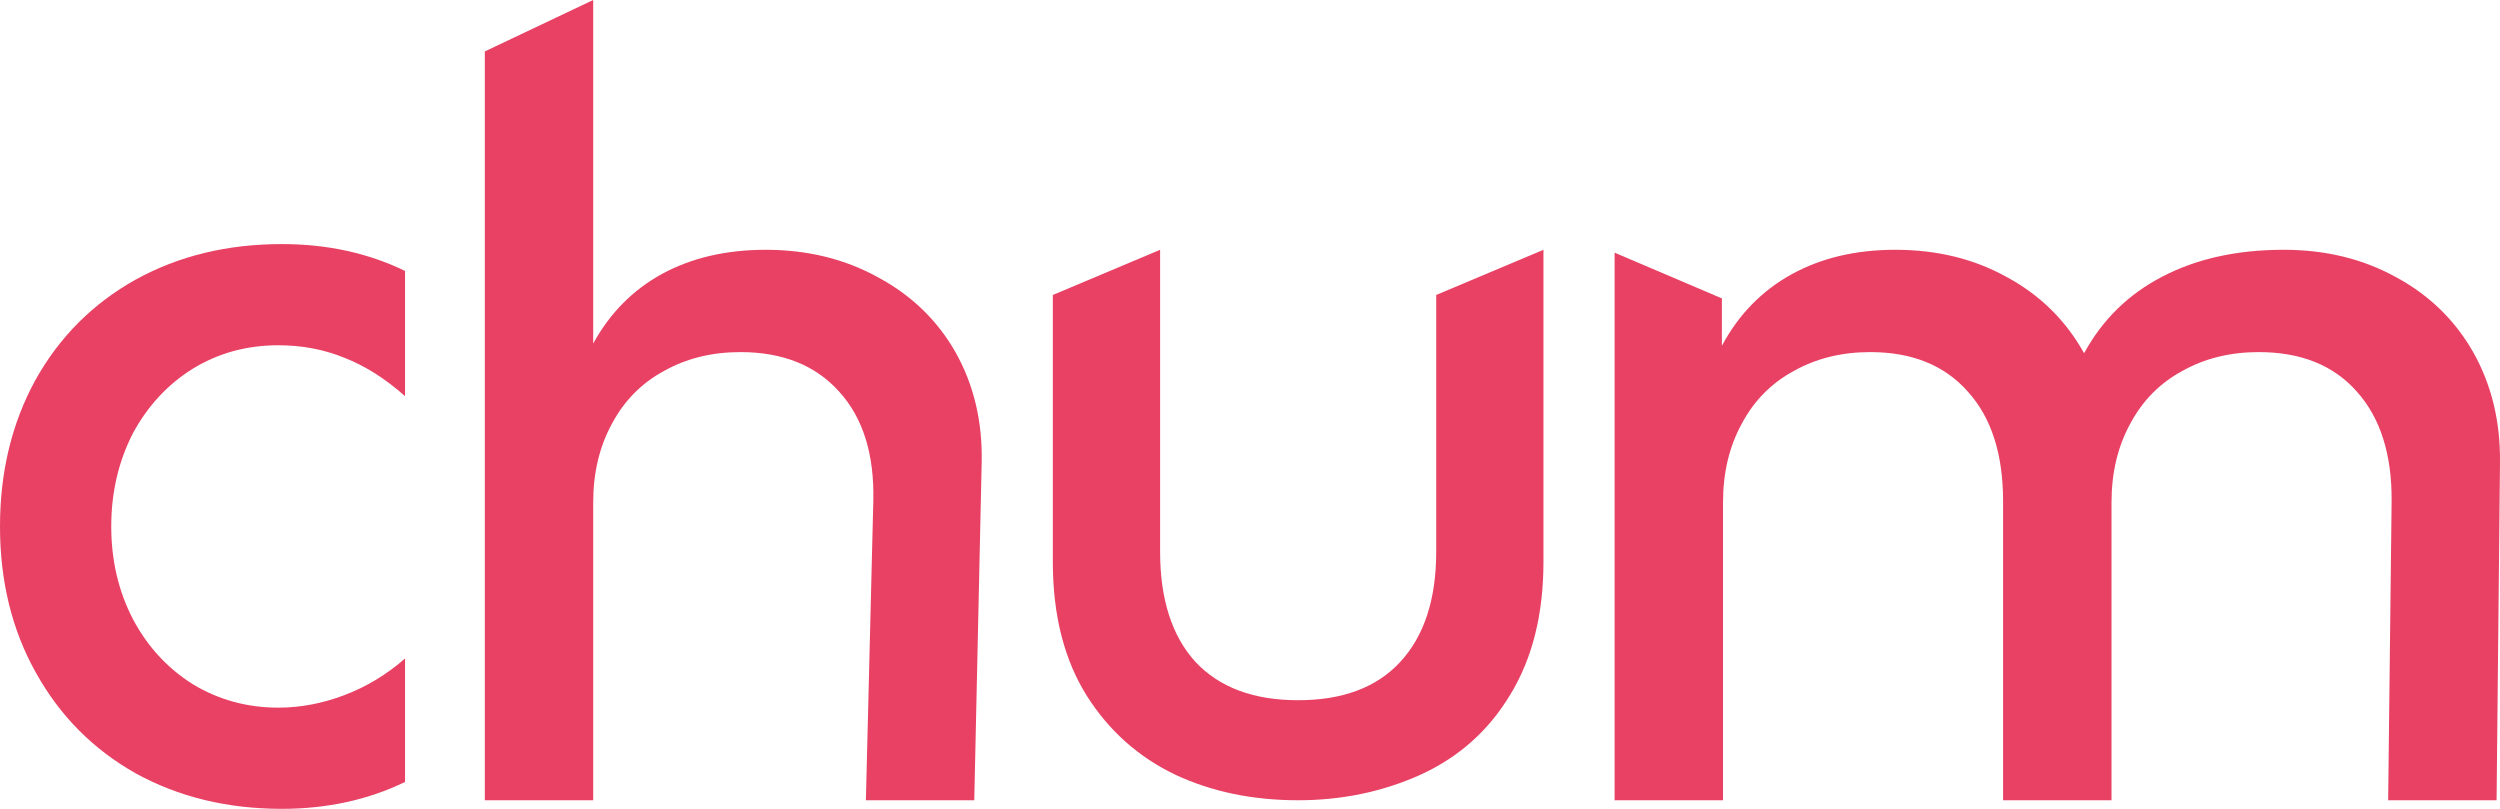 <svg width="68" height="22" viewBox="0 0 68 22" fill="none" xmlns="http://www.w3.org/2000/svg">
<path d="M11.017 10.775C10.479 10.298 9.931 9.951 9.372 9.733C8.814 9.505 8.214 9.391 7.572 9.391C6.714 9.391 5.938 9.603 5.245 10.028C4.562 10.453 4.019 11.039 3.615 11.785C3.222 12.552 3.026 13.397 3.026 14.319C3.026 15.242 3.222 16.081 3.615 16.838C4.009 17.584 4.552 18.175 5.245 18.611C5.948 19.036 6.724 19.248 7.572 19.248C8.172 19.248 8.772 19.134 9.372 18.906C9.972 18.678 10.52 18.346 11.017 17.911V21.269C10.014 21.756 8.896 22 7.665 22C6.186 22 4.862 21.679 3.693 21.036C2.534 20.383 1.629 19.471 0.978 18.3C0.326 17.139 0 15.812 0 14.319C0 12.837 0.321 11.511 0.962 10.339C1.614 9.168 2.524 8.256 3.693 7.603C4.862 6.96 6.186 6.639 7.665 6.639C8.896 6.639 10.014 6.882 11.017 7.37V10.775Z" fill="#E84164"/>
<path d="M16.135 9.344C16.59 8.515 17.216 7.883 18.013 7.447C18.82 7.012 19.756 6.794 20.821 6.794C21.959 6.794 22.978 7.043 23.878 7.541C24.788 8.028 25.492 8.707 25.988 9.577C26.485 10.458 26.723 11.454 26.702 12.562L26.5 21.767H23.552L23.754 13.635C23.785 12.36 23.475 11.365 22.823 10.65C22.181 9.935 21.287 9.577 20.138 9.577C19.363 9.577 18.669 9.748 18.059 10.091C17.449 10.422 16.978 10.899 16.647 11.521C16.306 12.143 16.135 12.858 16.135 13.666V21.767H13.187V1.399L16.135 0V9.344Z" fill="#E84164"/>
<path d="M41.982 15.283C41.982 16.703 41.682 17.906 41.082 18.89C40.492 19.875 39.67 20.606 38.615 21.083C37.59 21.539 36.489 21.767 35.31 21.767C34.068 21.767 32.951 21.534 31.958 21.067C30.965 20.59 30.168 19.88 29.568 18.937C28.948 17.952 28.637 16.735 28.637 15.283V8.023L31.555 6.794V15.004C31.555 16.299 31.875 17.299 32.517 18.004C33.168 18.699 34.099 19.046 35.31 19.046C36.52 19.046 37.446 18.699 38.087 18.004C38.739 17.299 39.065 16.299 39.065 15.004V8.023L41.982 6.794V15.283Z" fill="#E84164"/>
<path d="M62.119 6.794C63.257 6.794 64.276 7.043 65.176 7.541C66.076 8.028 66.774 8.707 67.27 9.577C67.767 10.458 68.01 11.454 68 12.562L67.907 21.767H64.958L65.052 13.635C65.062 12.36 64.746 11.365 64.105 10.65C63.474 9.935 62.584 9.577 61.436 9.577C60.66 9.577 59.967 9.748 59.357 10.091C58.746 10.422 58.276 10.899 57.945 11.521C57.603 12.143 57.433 12.858 57.433 13.666V21.767H54.484V13.635C54.484 12.35 54.164 11.355 53.523 10.65C52.891 9.935 52.007 9.577 50.869 9.577C50.093 9.577 49.4 9.748 48.79 10.091C48.179 10.422 47.709 10.899 47.378 11.521C47.036 12.143 46.866 12.858 46.866 13.666V21.767H43.917V6.872L46.835 8.116V9.406C47.29 8.556 47.921 7.909 48.728 7.463C49.535 7.017 50.476 6.794 51.552 6.794C52.69 6.794 53.703 7.043 54.593 7.541C55.493 8.028 56.191 8.717 56.688 9.608C57.184 8.696 57.893 8.002 58.814 7.525C59.745 7.038 60.846 6.794 62.119 6.794Z" fill="#E84164"/>
</svg>
